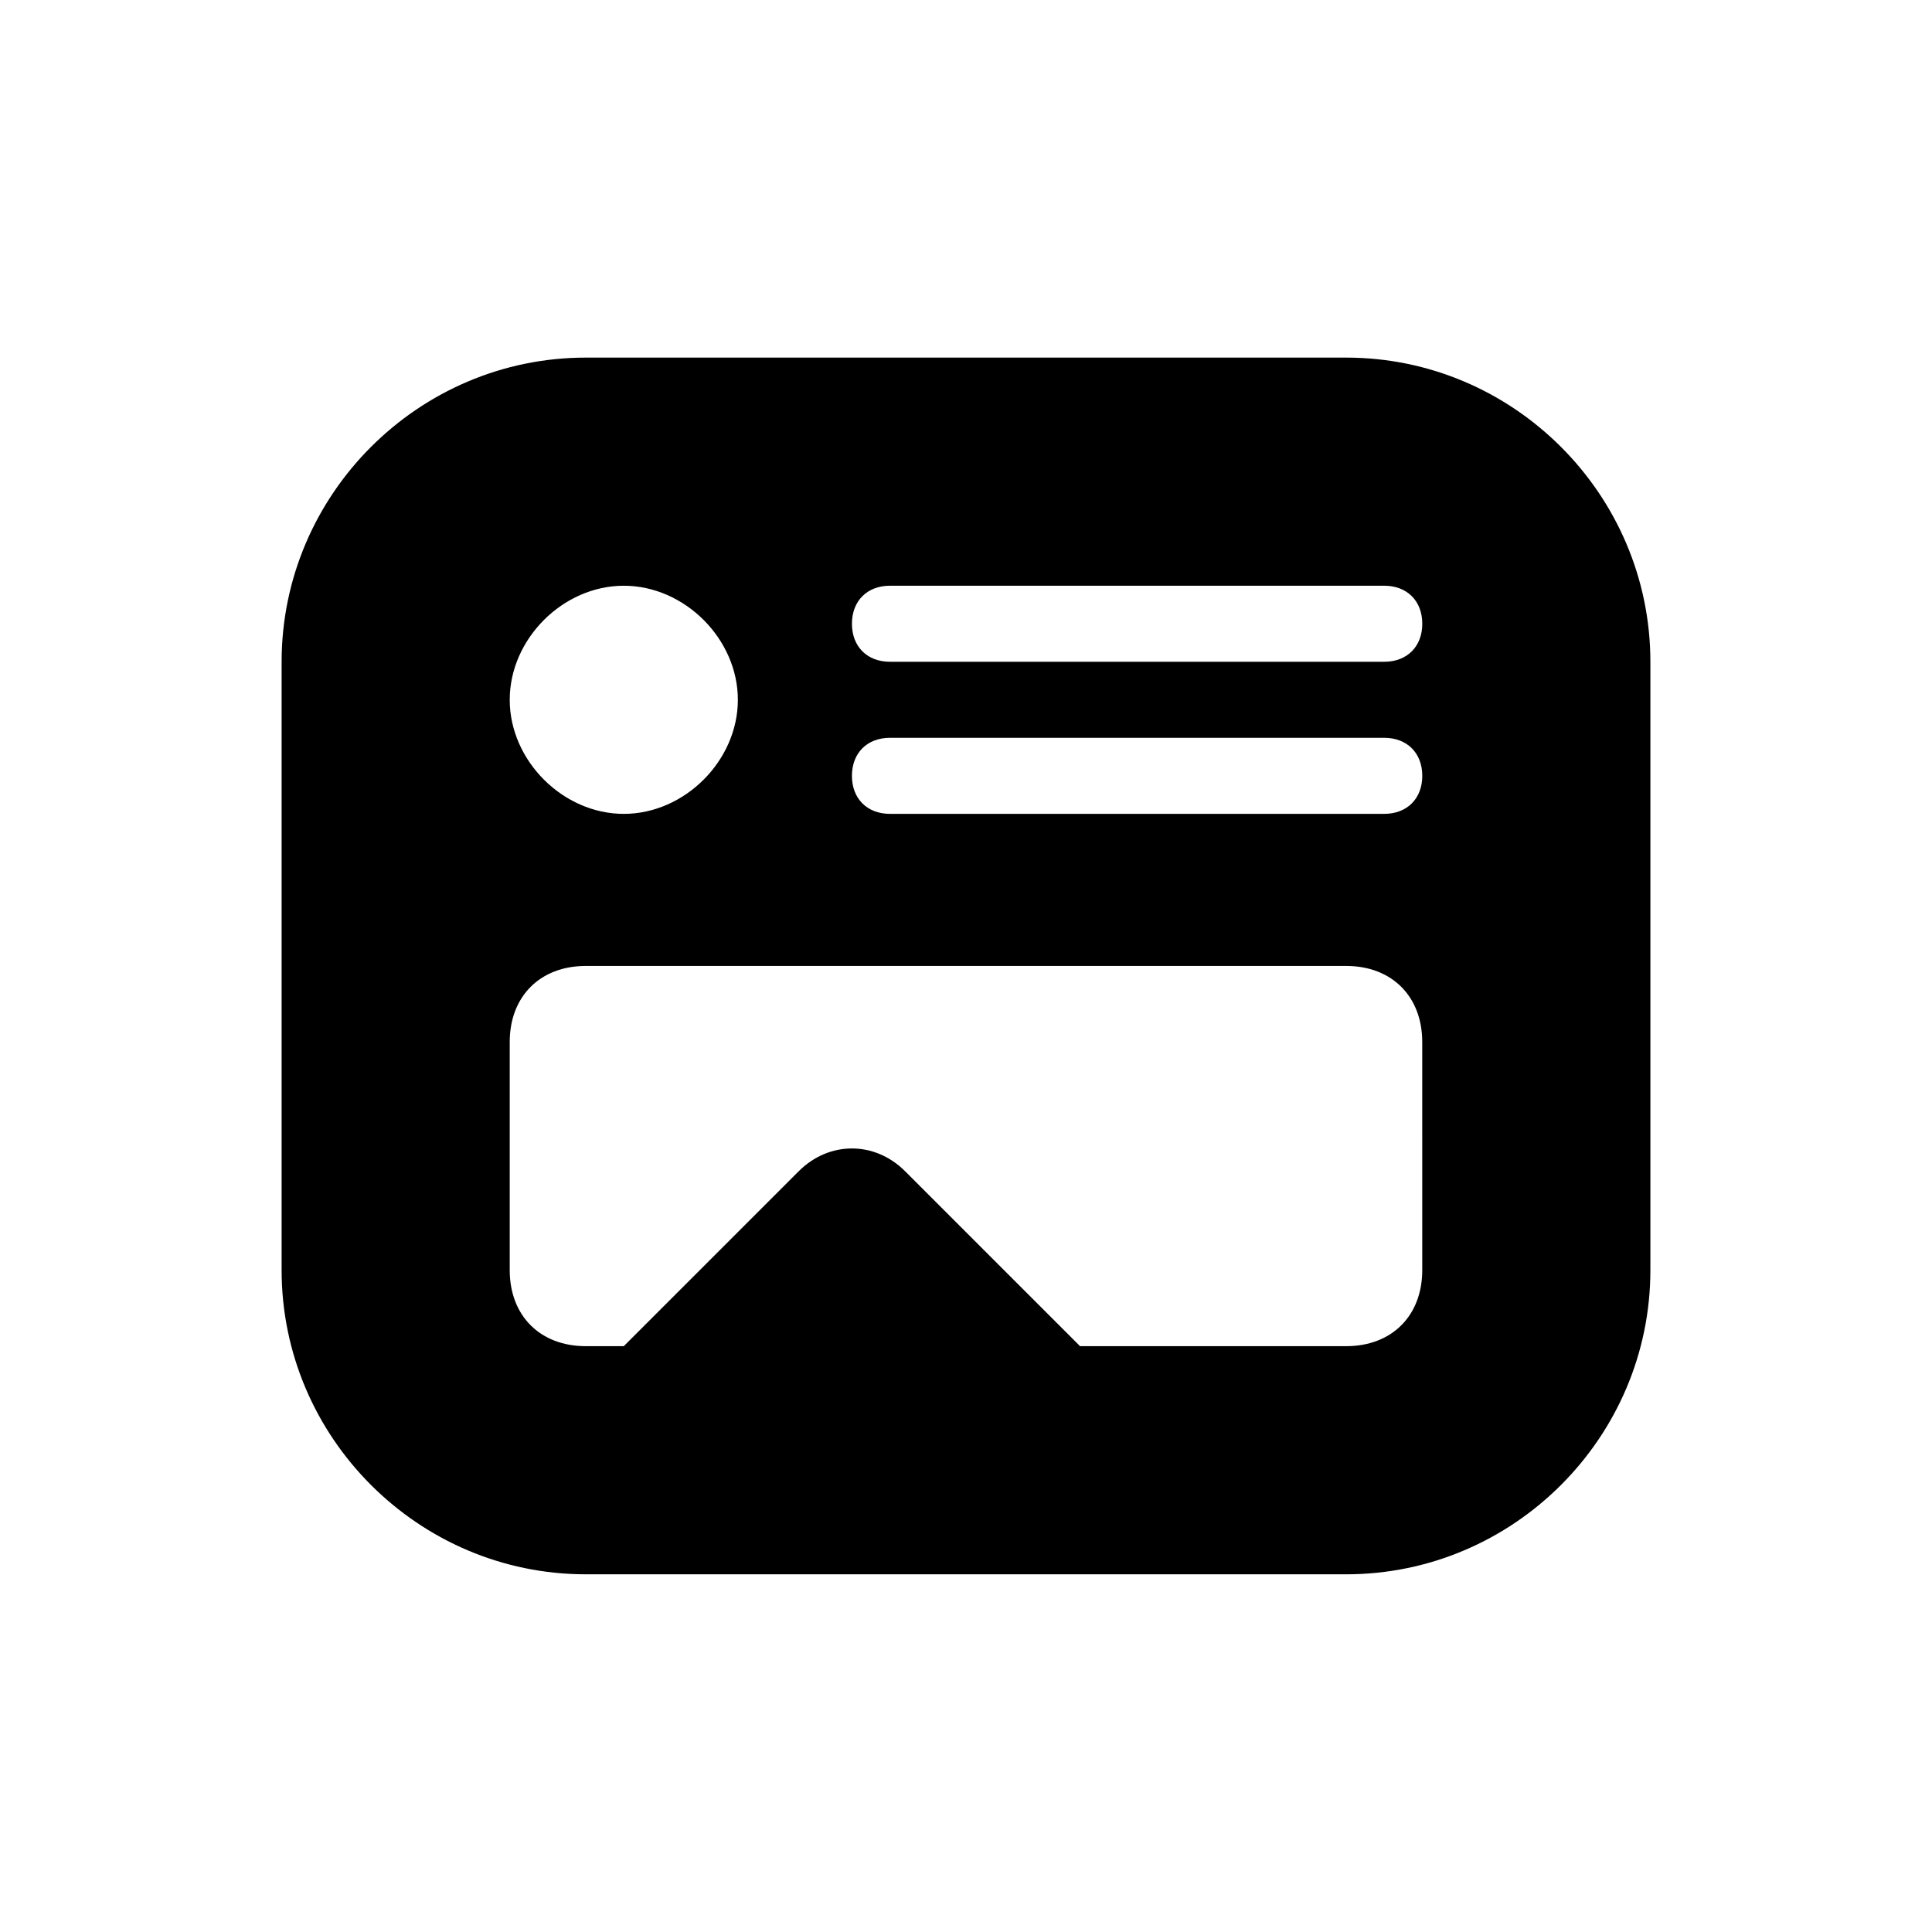 <?xml version="1.0" encoding="UTF-8"?>
<!-- Uploaded to: ICON Repo, www.iconrepo.com, Generator: ICON Repo Mixer Tools -->
<svg fill="#000000" width="800px" height="800px" version="1.1" viewBox="144 144 512 512" xmlns="http://www.w3.org/2000/svg">
 <path d="m500.76 238.77h-201.52c-44.336 0-80.609 36.273-80.609 80.609v161.22c0 44.336 36.273 80.609 80.609 80.609h201.52c44.332 0 80.609-36.273 80.609-80.609v-161.22c0-44.336-36.277-80.609-80.609-80.609zm-191.45 60.457c16.121 0 30.23 14.109 30.23 30.23s-14.109 30.227-30.23 30.227-30.227-14.105-30.227-30.227 14.105-30.23 30.227-30.23zm211.6 181.37c0 12.094-8.062 20.152-20.152 20.152h-70.535l-46.352-46.348c-8.059-8.062-20.152-8.062-28.211 0l-46.352 46.348h-10.074c-12.094 0-20.152-8.059-20.152-20.152v-60.457c0-12.09 8.059-20.152 20.152-20.152h201.52c12.09 0 20.152 8.062 20.152 20.152zm-151.14-130.99c0-6.047 4.031-10.078 10.078-10.078h130.99c6.047 0 10.078 4.031 10.078 10.078 0 6.043-4.031 10.074-10.078 10.074h-130.99c-6.047 0-10.078-4.031-10.078-10.074zm141.07-30.23h-130.99c-6.047 0-10.078-4.031-10.078-10.074 0-6.047 4.031-10.078 10.078-10.078h130.99c6.047 0 10.078 4.031 10.078 10.078 0 6.043-4.031 10.074-10.078 10.074z"/>
</svg>